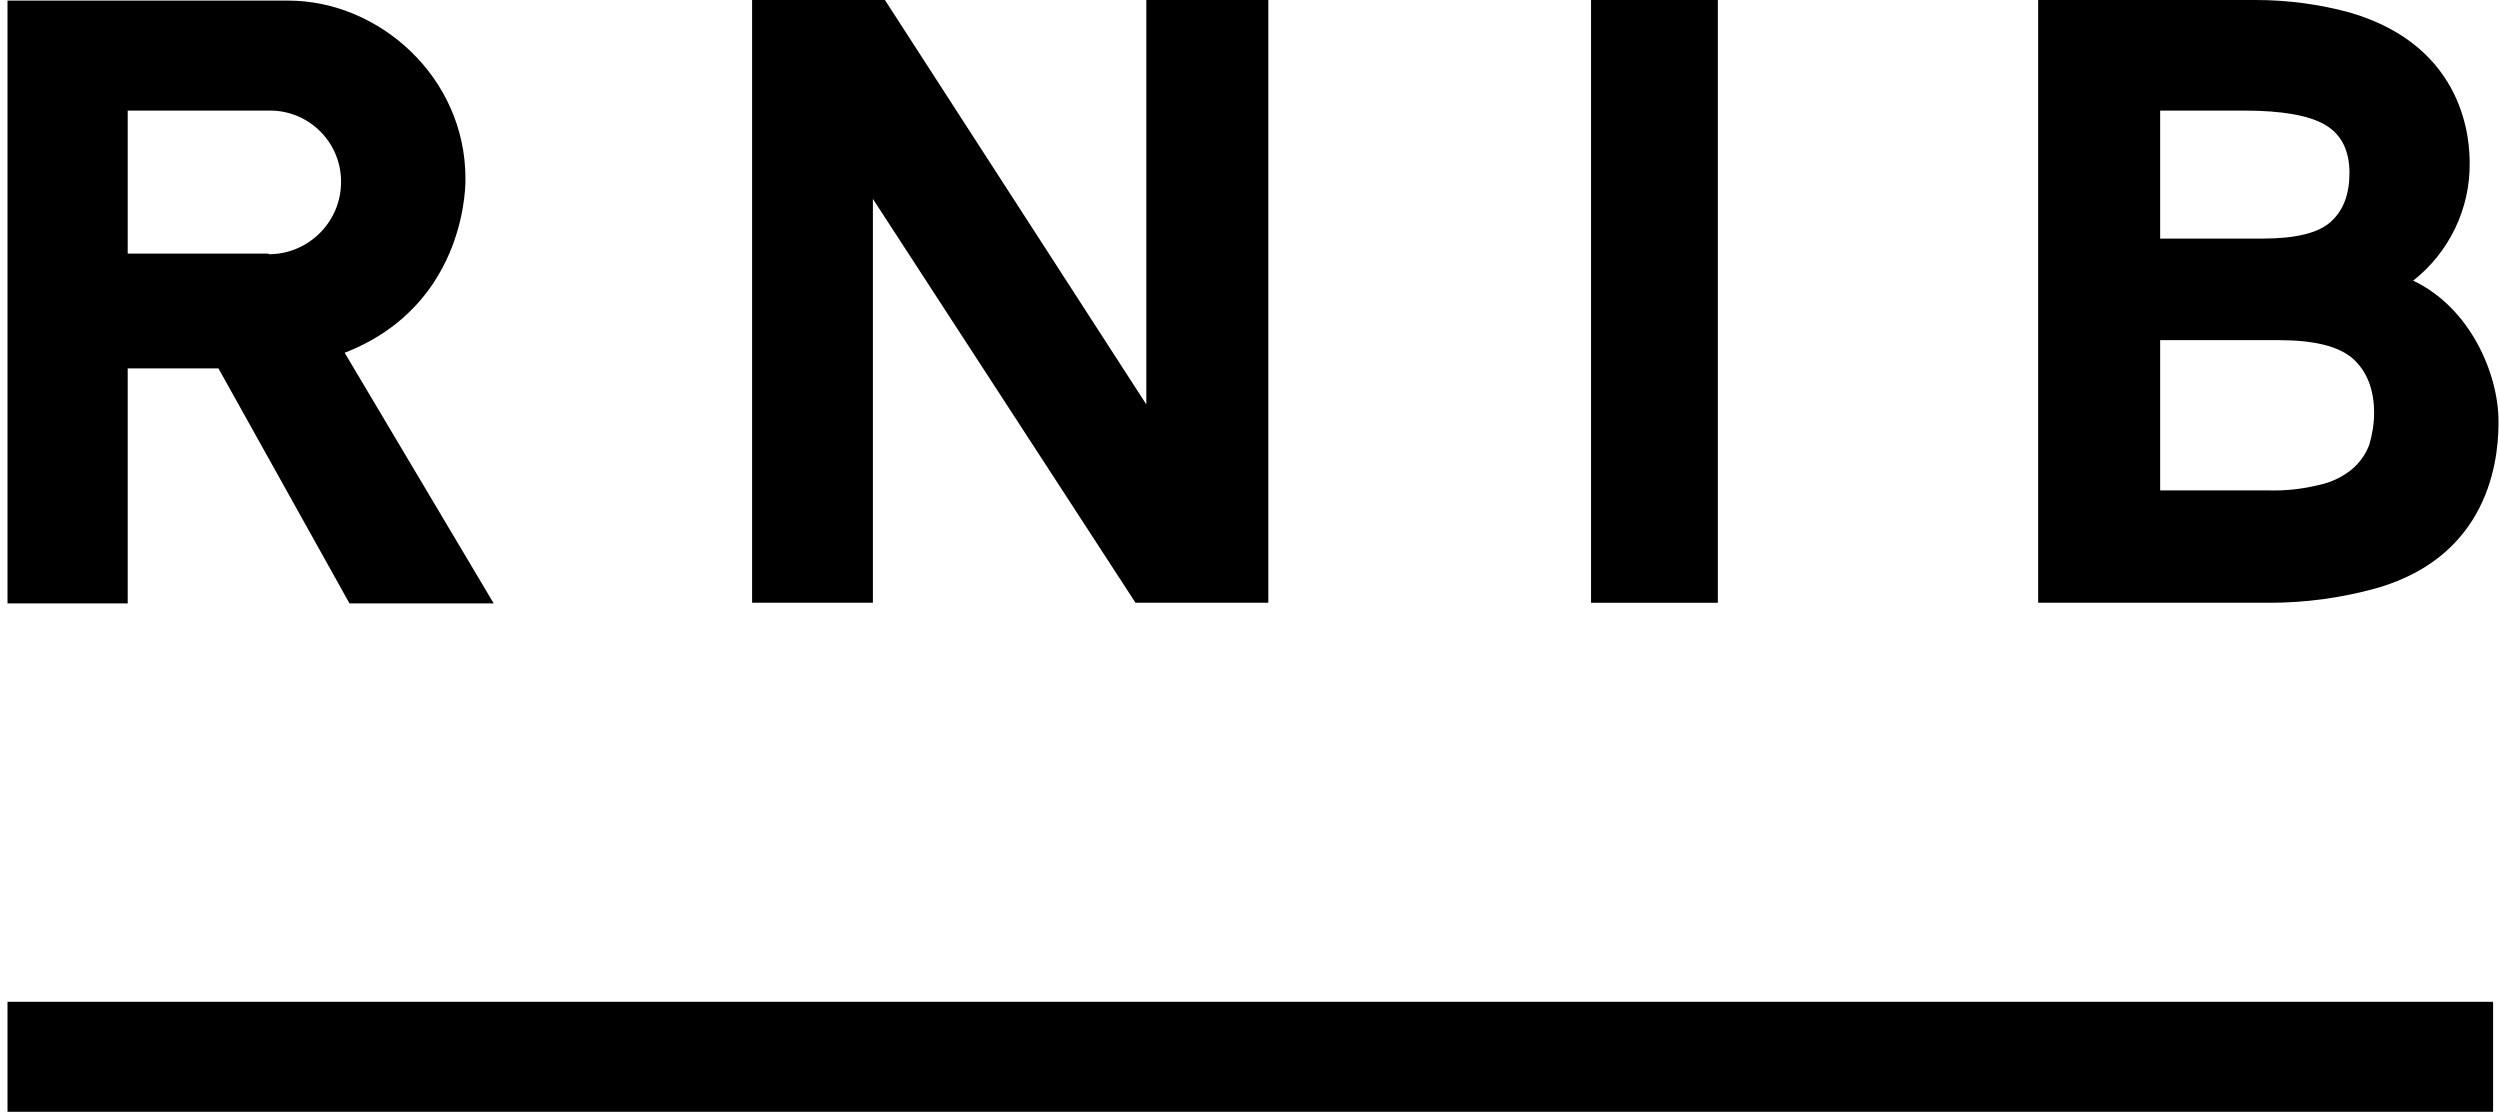 <?xml version="1.0" encoding="utf-8"?>
<svg version="1.1" xmlns="http://www.w3.org/2000/svg" xmlns:xlink="http://www.w3.org/1999/xlink" x="0px" y="0px" width="416px" height="185px"
	 viewBox="0 0 415.7 185" style="enable-background:new 0 0 415.7 185;" xml:space="preserve">
<rect x="1.1" y="166.7" width="413.6" height="18.3"/>
<path d="M44.5,42.2H21.1V18.4h23.7c6.5,0,11.8,5.3,11.8,11.8c0,0,0,0,0,0.1c0,6.6-5.4,12-12,12C44.5,42.2,44.5,42.2,44.5,42.2
	 M77.3,29.7C77.3,12.9,63,0.1,47.8,0.1H1.1v100.3h20V61.3h15.1l21.8,39.1h24L57.2,58.7C78,50.6,77.3,29.6,77.3,29.7"/>
<polygon points="125,100.3 145.1,100.3 145.1,33.1 188.8,100.3 210.9,100.3 210.9,0 190.6,0 190.6,67.3 147.1,0 125,0 "/>
<path d="M285.7,0h-21.1v100.3h21.1V0z"/>
<path d="M359.3,81.6v-25h19.7c5.9,0,10,1,12.4,3.1c2.3,2.1,3.5,5.1,3.5,9c0,1.8-0.3,3.6-0.8,5.3c-0.6,1.6-1.6,3-2.9,4.1
	c-1.6,1.3-3.5,2.2-5.5,2.6c-2.8,0.7-5.7,1-8.6,0.9L359.3,81.6z M359.3,39.8V18.4h13.9c6.4,0,10.9,0.8,13.6,2.4c2.7,1.6,4,4.3,4,8
	c0,3.5-1,6.2-3.1,8.1c-2.1,1.9-5.9,2.8-11.4,2.8H359.3z M339,100.3h38.5c6,0,11.9-0.8,17.7-2.4c20.1-5.7,20.4-23.6,20.4-27.8
	c0-7.9-4.7-18.9-14.2-23.4c6-4.7,9.5-12,9.4-19.6c0-3.2-0.4-19.3-19.9-25C385.8,0.7,380.5,0,375.2,0H339V100.3z"/>
</svg>
